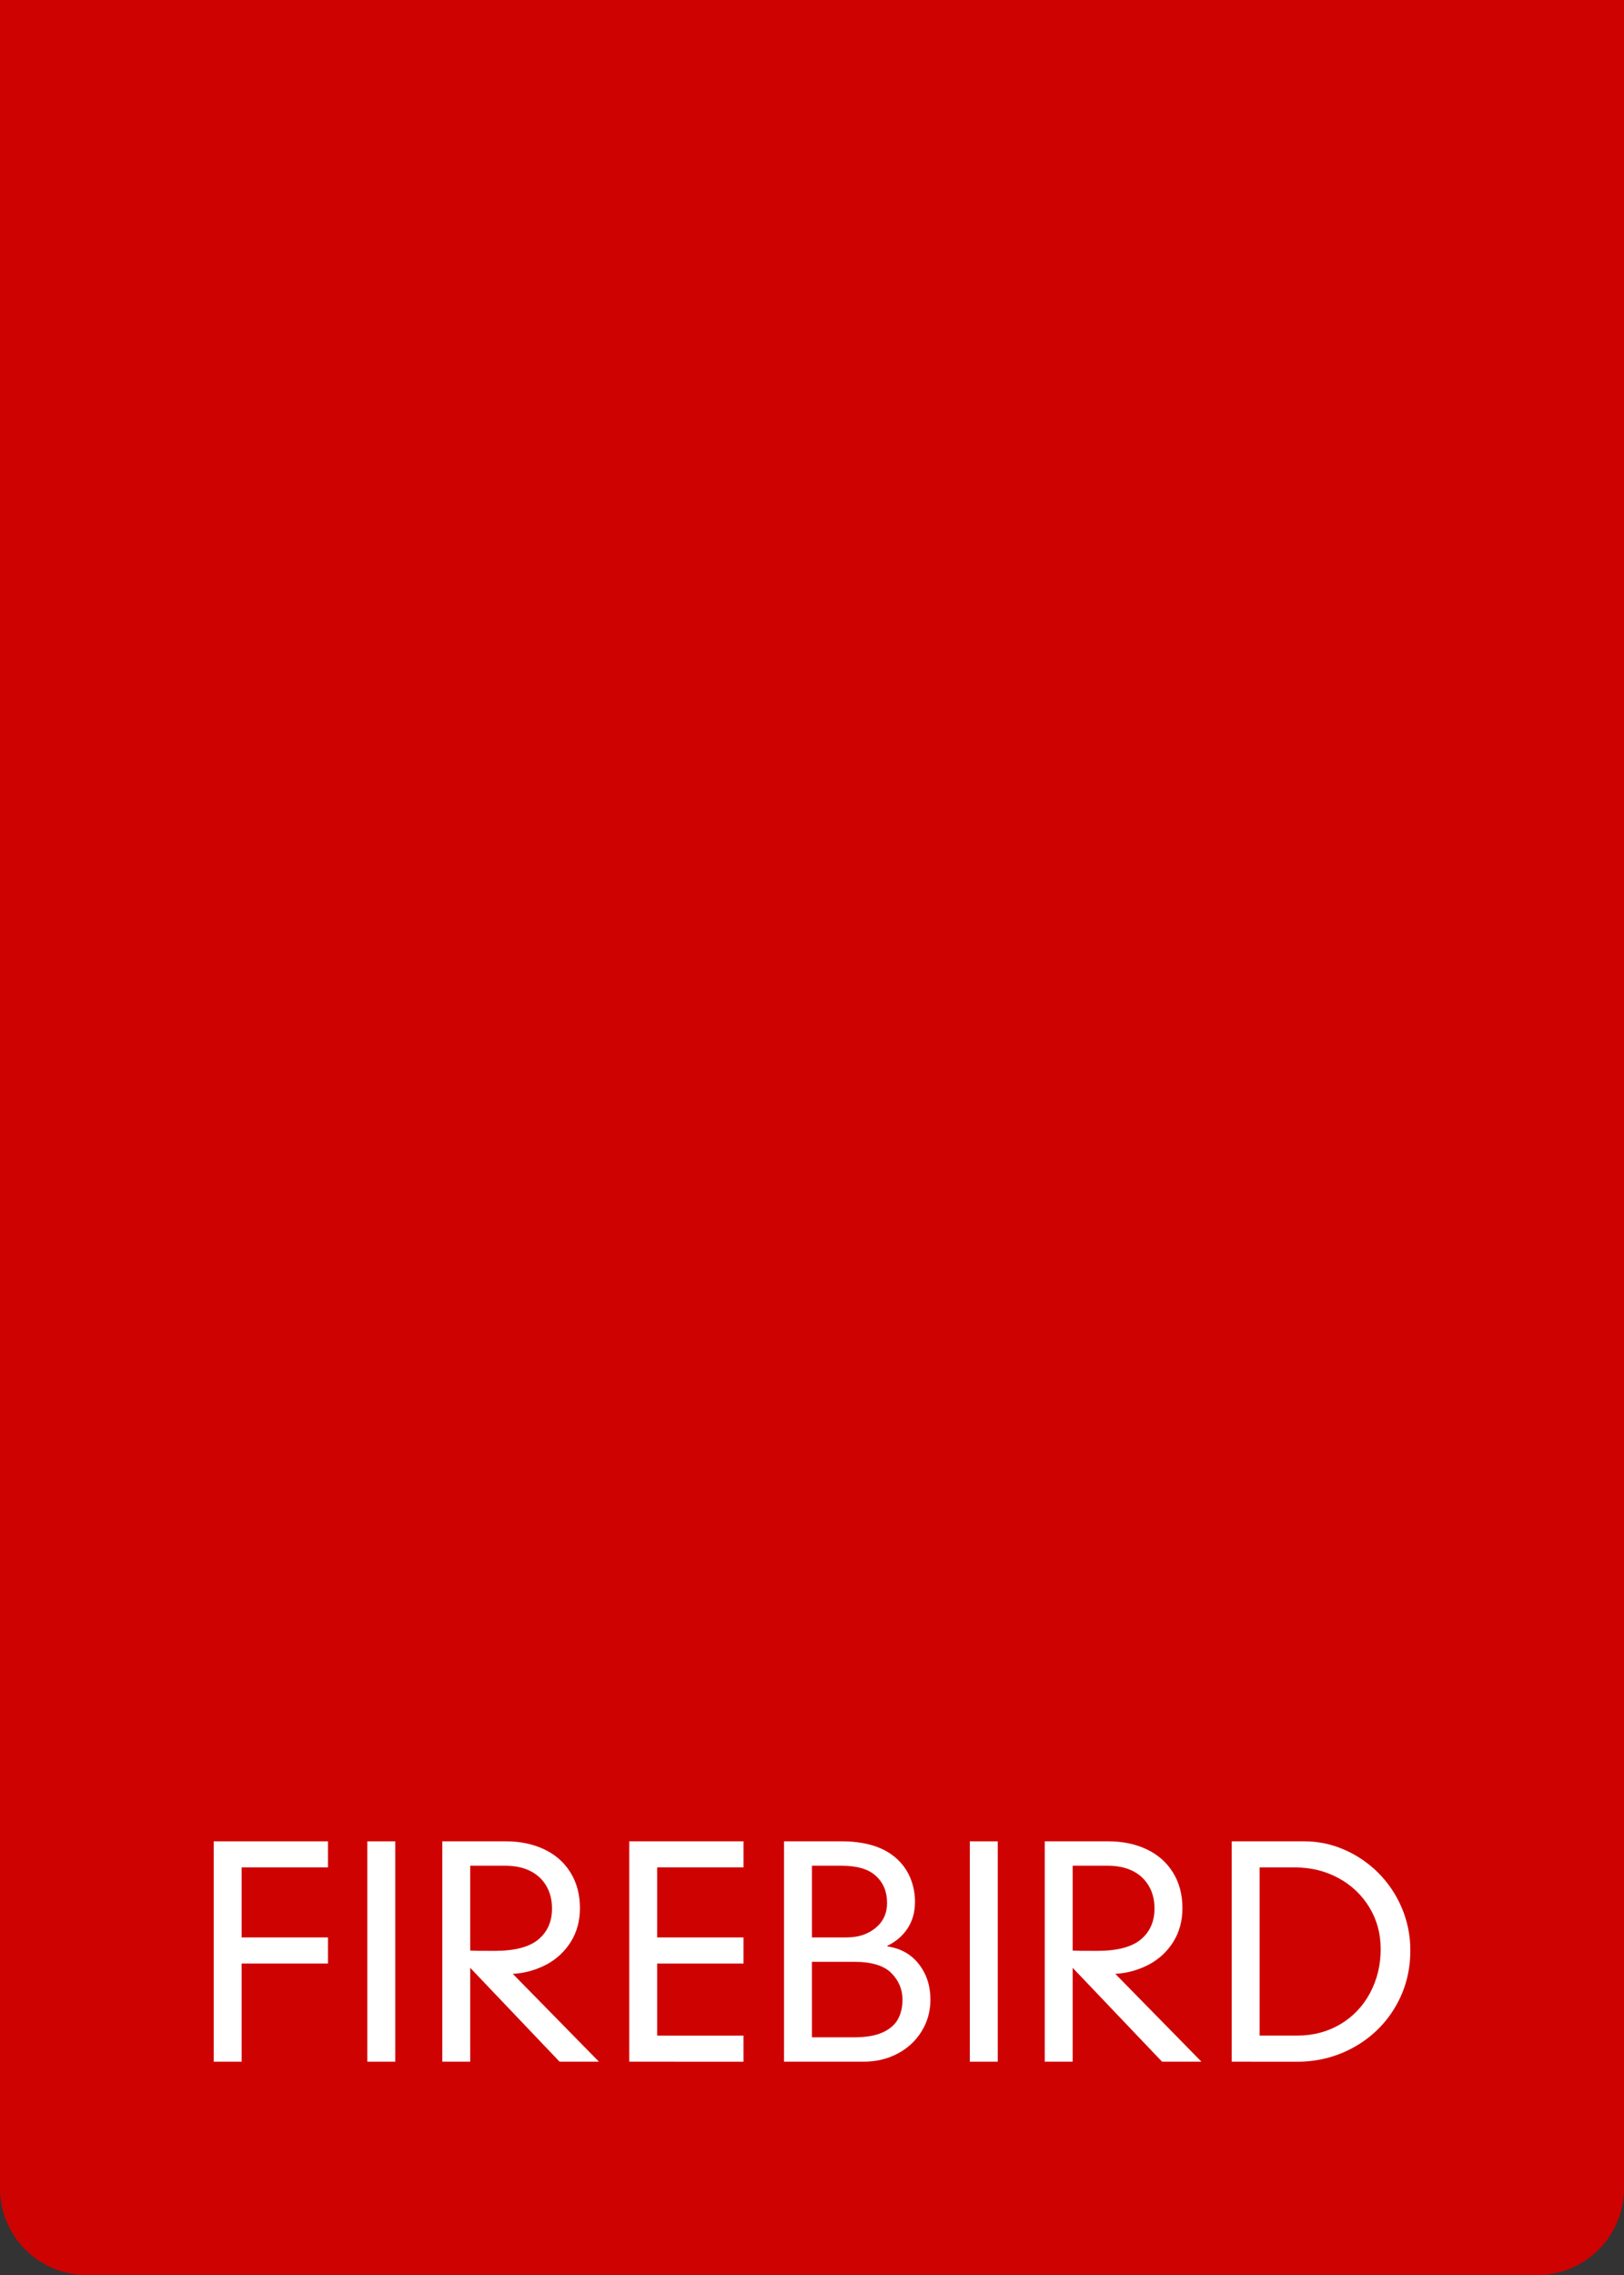 <?xml version="1.0" encoding="UTF-8"?> <svg xmlns="http://www.w3.org/2000/svg" width="300" height="420" viewBox="0 0 300 420" fill="none"><rect x="0" y="0" width="300" height="420" fill="#333333" stroke="none"/> <path d="M0 0H300V404C300 412.837 292.837 420 284 420H16C7.163 420 0 412.837 0 404V0Z" fill="#CF0202"></path> <path d="M39.477 380.618V339.938H60.584V344.748H44.635V357.678H60.584V362.493H44.635V380.618H39.477Z" fill="white"></path> <path d="M67.856 380.618V339.938H73.016V380.618H67.856Z" fill="white"></path> <path d="M103.367 380.618L86.861 363.291V380.618H81.702V339.938H93.447C96.068 339.938 98.419 340.425 100.499 341.399C102.578 342.374 104.204 343.8 105.374 345.679C106.545 347.559 107.13 349.757 107.13 352.274C107.13 354.619 106.571 356.688 105.452 358.481C104.356 360.254 102.799 361.705 100.944 362.684C99.026 363.701 96.904 364.288 94.73 364.404L110.64 380.619L103.367 380.618ZM86.861 344.437V360.109C87.331 360.145 88.831 360.163 91.358 360.161C95.07 360.161 97.768 359.458 99.452 358.053C101.137 356.647 101.977 354.739 101.972 352.329C101.972 350.76 101.623 349.377 100.926 348.178C100.232 346.984 99.195 346.021 97.945 345.41C96.656 344.765 95.123 344.442 93.345 344.441L86.861 344.437Z" fill="white"></path> <path d="M116.239 380.618V339.938H137.347V344.748H121.396V357.678H137.345V362.493H121.396V375.808H137.345V380.623L116.239 380.618Z" fill="white"></path> <path d="M144.827 380.618V339.938H155.441C159.286 339.938 162.344 340.731 164.616 342.317C166.451 343.584 167.807 345.417 168.47 347.528C168.847 348.703 169.033 349.93 169.021 351.162C169.021 353.008 168.57 354.619 167.666 355.998C166.762 357.376 165.512 358.454 163.915 359.231V359.335C166.386 359.697 168.33 360.791 169.748 362.618C171.166 364.446 171.875 366.618 171.876 369.136C171.876 371.309 171.33 373.274 170.237 375.033C169.159 376.779 167.618 378.201 165.781 379.145C163.903 380.128 161.836 380.62 159.582 380.619L144.827 380.618ZM149.986 357.678H156.416C158.543 357.678 160.317 357.096 161.736 355.932C163.155 354.768 163.865 353.23 163.867 351.317C163.867 349.247 163.187 347.591 161.827 346.35C160.486 345.075 158.342 344.437 155.397 344.437H149.986V357.678ZM149.986 376.118H157.817C159.999 376.118 161.754 375.812 163.083 375.2C164.411 374.588 165.347 373.77 165.891 372.745C166.441 371.717 166.716 370.532 166.716 369.189C166.716 367.275 166.026 365.628 164.647 364.249C163.267 362.87 160.989 362.181 157.812 362.183H149.98L149.986 376.118Z" fill="white"></path> <path d="M179.153 380.618V339.938H184.312V380.618H179.153Z" fill="white"></path> <path d="M214.662 380.618L198.154 363.291V380.618H192.999V339.938H204.746C207.367 339.938 209.718 340.425 211.798 341.399C213.877 342.374 215.503 343.8 216.673 345.679C217.844 347.559 218.429 349.757 218.429 352.274C218.429 354.619 217.869 356.688 216.75 358.481C215.654 360.254 214.097 361.705 212.241 362.684C210.323 363.701 208.201 364.288 206.027 364.404L221.938 380.618H214.662ZM198.154 344.437V360.109C198.624 360.145 200.123 360.163 202.65 360.161C206.363 360.161 209.061 359.458 210.744 358.053C212.428 356.647 213.27 354.739 213.269 352.329C213.269 350.76 212.921 349.377 212.224 348.178C211.53 346.984 210.493 346.021 209.244 345.41C207.954 344.765 206.42 344.442 204.643 344.441L198.154 344.437Z" fill="white"></path> <path d="M227.531 380.618V339.938H240.95C243.463 339.937 245.948 340.451 248.249 341.448C250.599 342.456 252.733 343.896 254.539 345.69C256.405 347.542 257.892 349.733 258.917 352.142C259.998 354.661 260.547 357.371 260.529 360.107C260.529 363.901 259.603 367.368 257.75 370.508C255.938 373.609 253.312 376.171 250.15 377.923C246.935 379.725 243.432 380.626 239.639 380.625L227.531 380.618ZM232.689 375.803H239.603C242.572 375.803 245.234 375.104 247.591 373.707C249.948 372.309 251.781 370.383 253.091 367.929C254.4 365.469 255.055 362.773 255.055 359.839C255.055 356.992 254.357 354.421 252.959 352.125C251.579 349.847 249.603 347.979 247.238 346.716C244.82 345.407 242.135 344.753 239.185 344.753H232.69L232.689 375.803Z" fill="white"></path> </svg> 